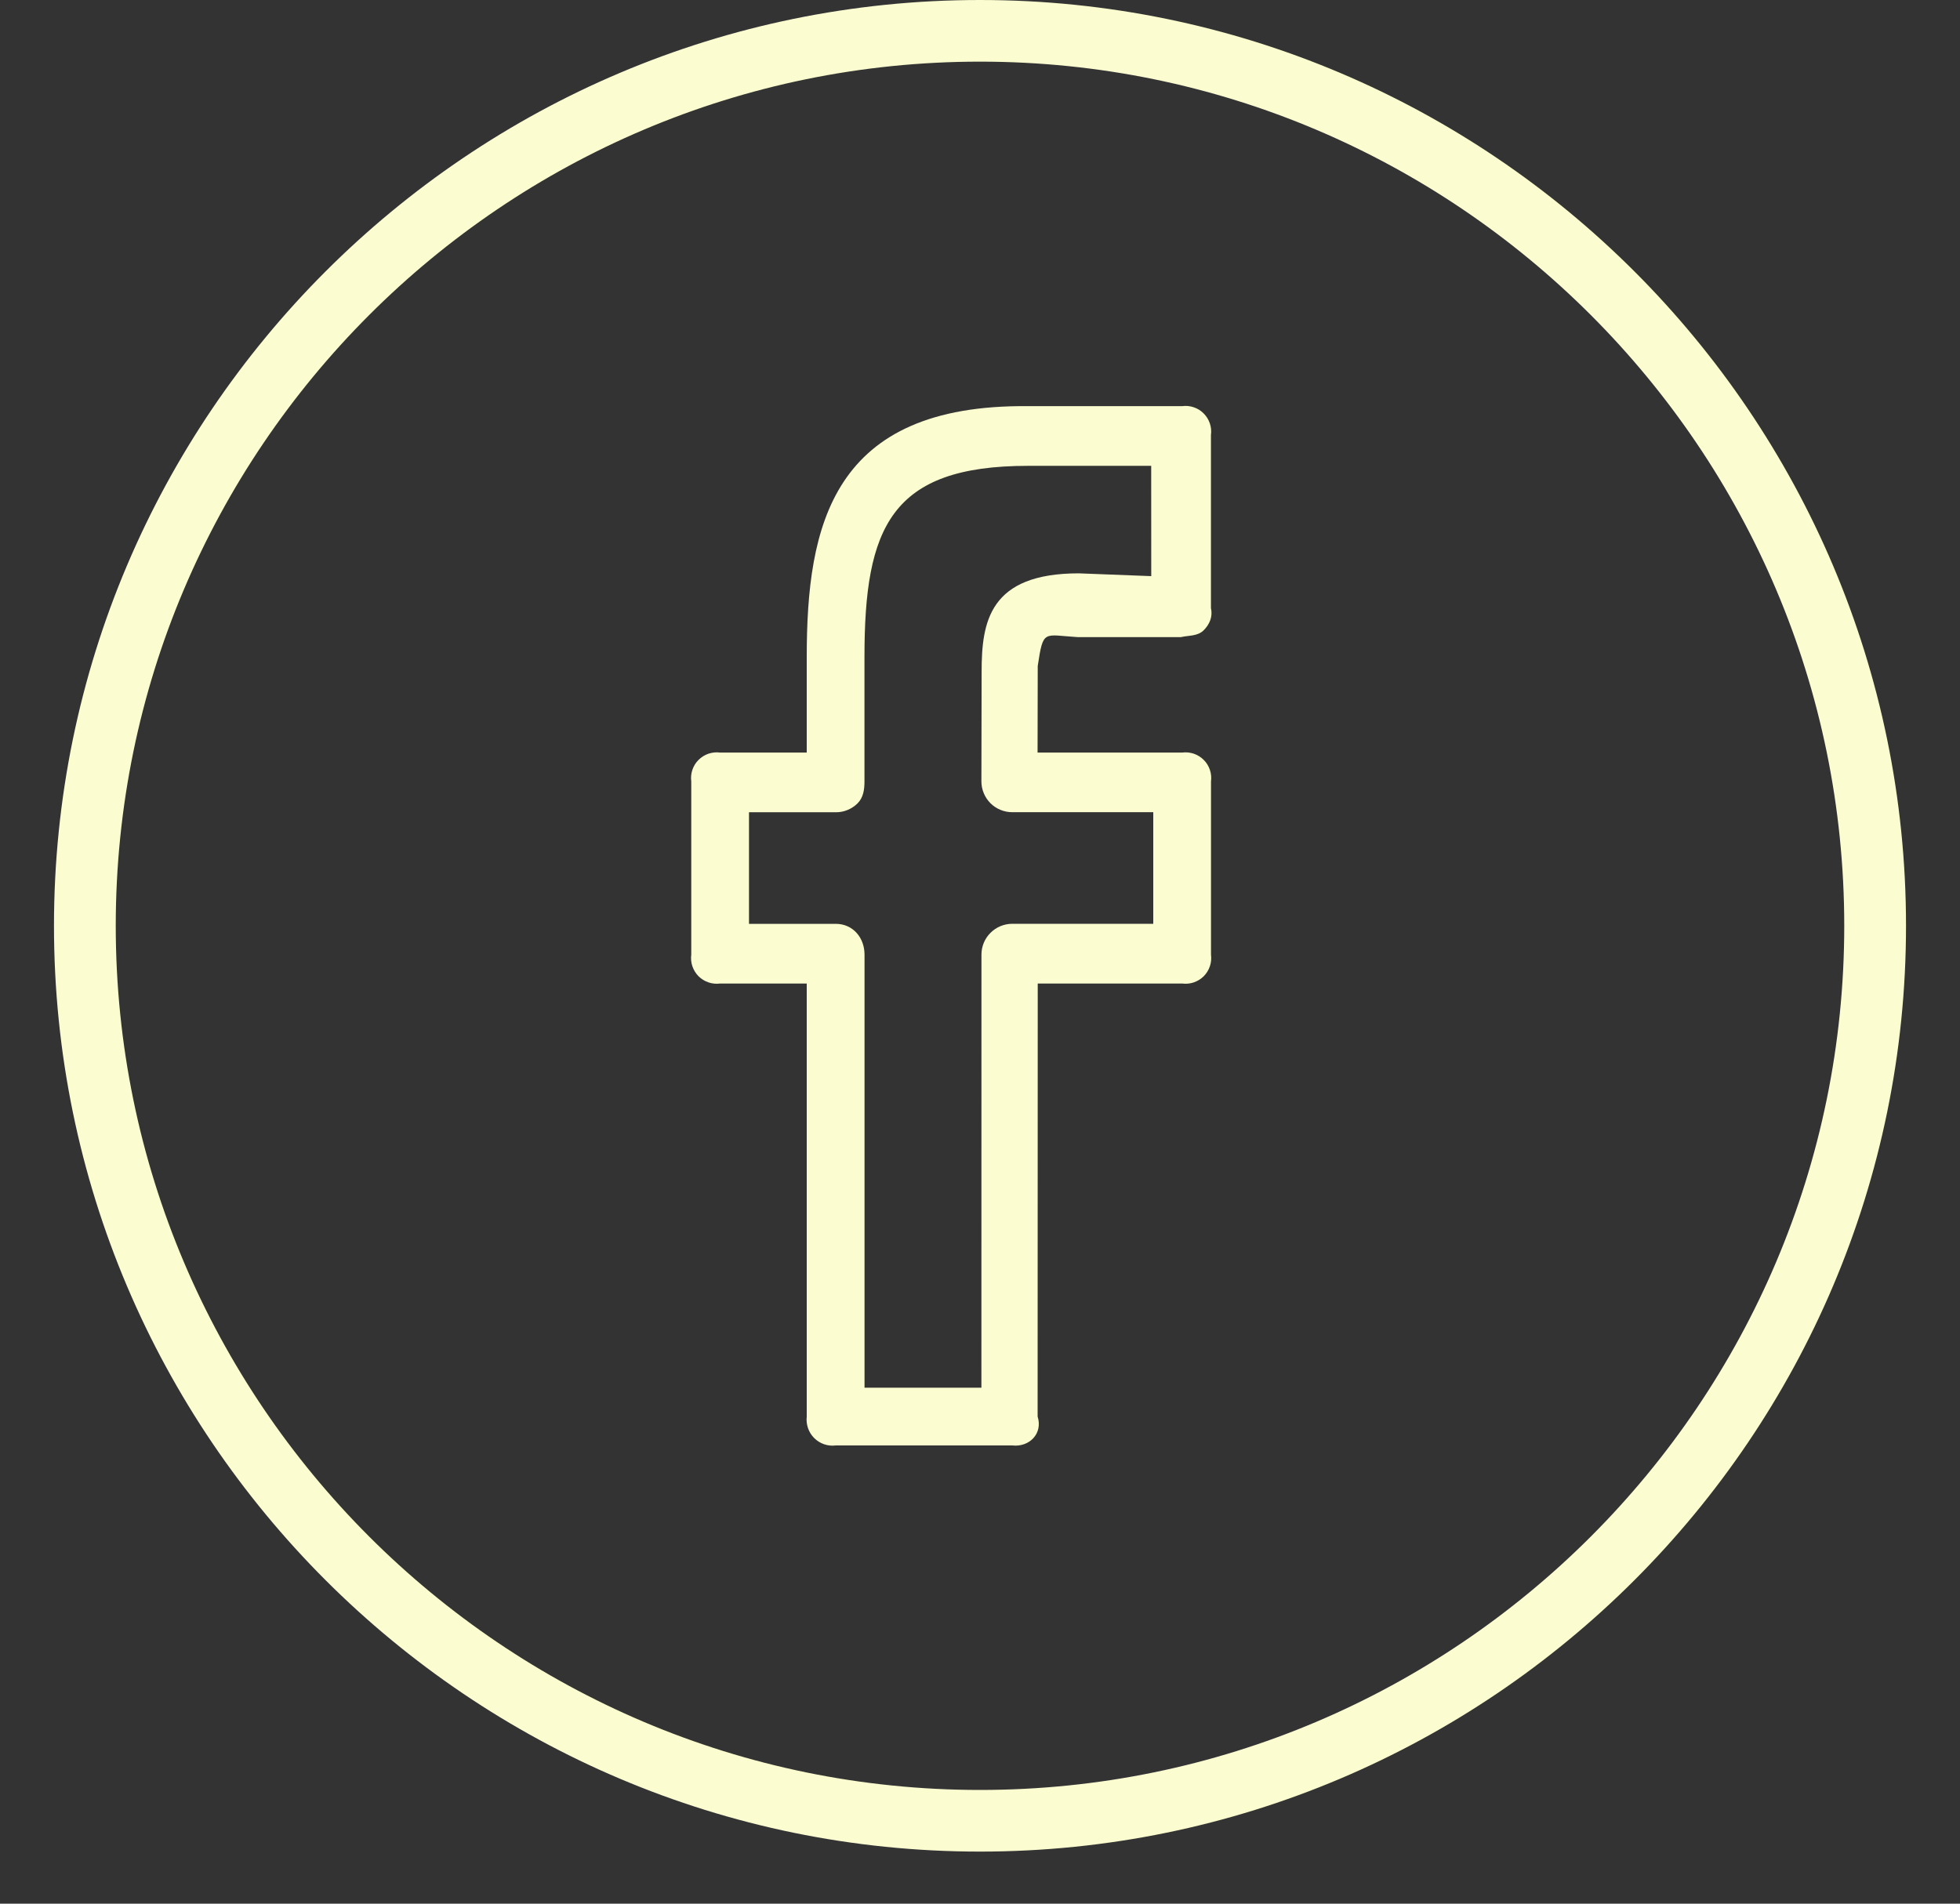 <svg width="35" height="34" viewBox="0 0 35 34" fill="none" xmlns="http://www.w3.org/2000/svg">
<rect x="0" y="0" width="35" height="34" fill="#333333" stroke="none"/>
<path d="M17.5 0C8.383 0 0.964 7.417 0.964 16.535C0.964 25.653 8.383 33.07 17.5 33.07C26.617 33.07 34.036 25.653 34.036 16.535C34.036 7.417 26.617 0 17.5 0ZM17.5 31.969C8.99 31.969 2.067 25.045 2.067 16.535C2.067 8.025 8.99 1.101 17.5 1.101C26.01 1.101 32.933 8.025 32.933 16.535C32.933 25.045 26.01 31.969 17.5 31.969Z" fill="#FBFCCF"/>
<path d="M21.11 7.254H18.358C14.854 7.219 14.406 9.387 14.406 11.734V13.441H12.86C12.79 13.432 12.719 13.439 12.652 13.461C12.585 13.484 12.524 13.522 12.474 13.572C12.424 13.621 12.387 13.682 12.364 13.749C12.341 13.816 12.335 13.887 12.344 13.957V17.05C12.335 17.12 12.341 17.192 12.364 17.258C12.387 17.325 12.424 17.386 12.474 17.436C12.524 17.486 12.585 17.523 12.652 17.546C12.719 17.569 12.79 17.575 12.86 17.566H14.406V25.3C14.398 25.37 14.406 25.441 14.429 25.508C14.452 25.575 14.49 25.635 14.54 25.685C14.59 25.735 14.651 25.772 14.717 25.795C14.784 25.818 14.855 25.825 14.925 25.816H18.076C18.38 25.851 18.626 25.605 18.529 25.3L18.531 17.566H21.11C21.179 17.575 21.251 17.569 21.317 17.546C21.384 17.523 21.445 17.486 21.495 17.436C21.545 17.386 21.582 17.325 21.605 17.258C21.628 17.192 21.634 17.12 21.625 17.05V13.957C21.634 13.887 21.628 13.816 21.605 13.749C21.582 13.682 21.545 13.621 21.495 13.572C21.445 13.522 21.384 13.484 21.317 13.461C21.251 13.439 21.179 13.432 21.11 13.441H18.528L18.531 11.894C18.631 11.235 18.631 11.342 19.243 11.379H21.088C21.231 11.347 21.384 11.364 21.491 11.26C21.598 11.156 21.66 11.014 21.624 10.863V7.769C21.634 7.699 21.627 7.628 21.604 7.561C21.582 7.495 21.544 7.434 21.494 7.384C21.445 7.334 21.384 7.296 21.317 7.274C21.25 7.251 21.179 7.244 21.11 7.254ZM20.558 10.29L19.265 10.24C17.663 10.24 17.529 11.109 17.529 11.999L17.525 13.955C17.525 14.027 17.539 14.099 17.567 14.166C17.594 14.233 17.635 14.293 17.686 14.345C17.737 14.396 17.798 14.437 17.865 14.464C17.931 14.492 18.003 14.506 18.076 14.506H20.594V16.499H18.078C17.931 16.499 17.791 16.557 17.688 16.66C17.584 16.763 17.526 16.903 17.526 17.049L17.525 24.785H15.438V17.05C15.438 16.746 15.23 16.5 14.925 16.5H13.375V14.507H14.925C14.998 14.508 15.069 14.494 15.136 14.466C15.203 14.438 15.264 14.398 15.315 14.347C15.418 14.242 15.437 14.102 15.437 13.956V11.733C15.437 9.421 15.904 8.32 18.357 8.32H20.557L20.558 10.29Z" fill="#FBFCCF"/>
</svg>
